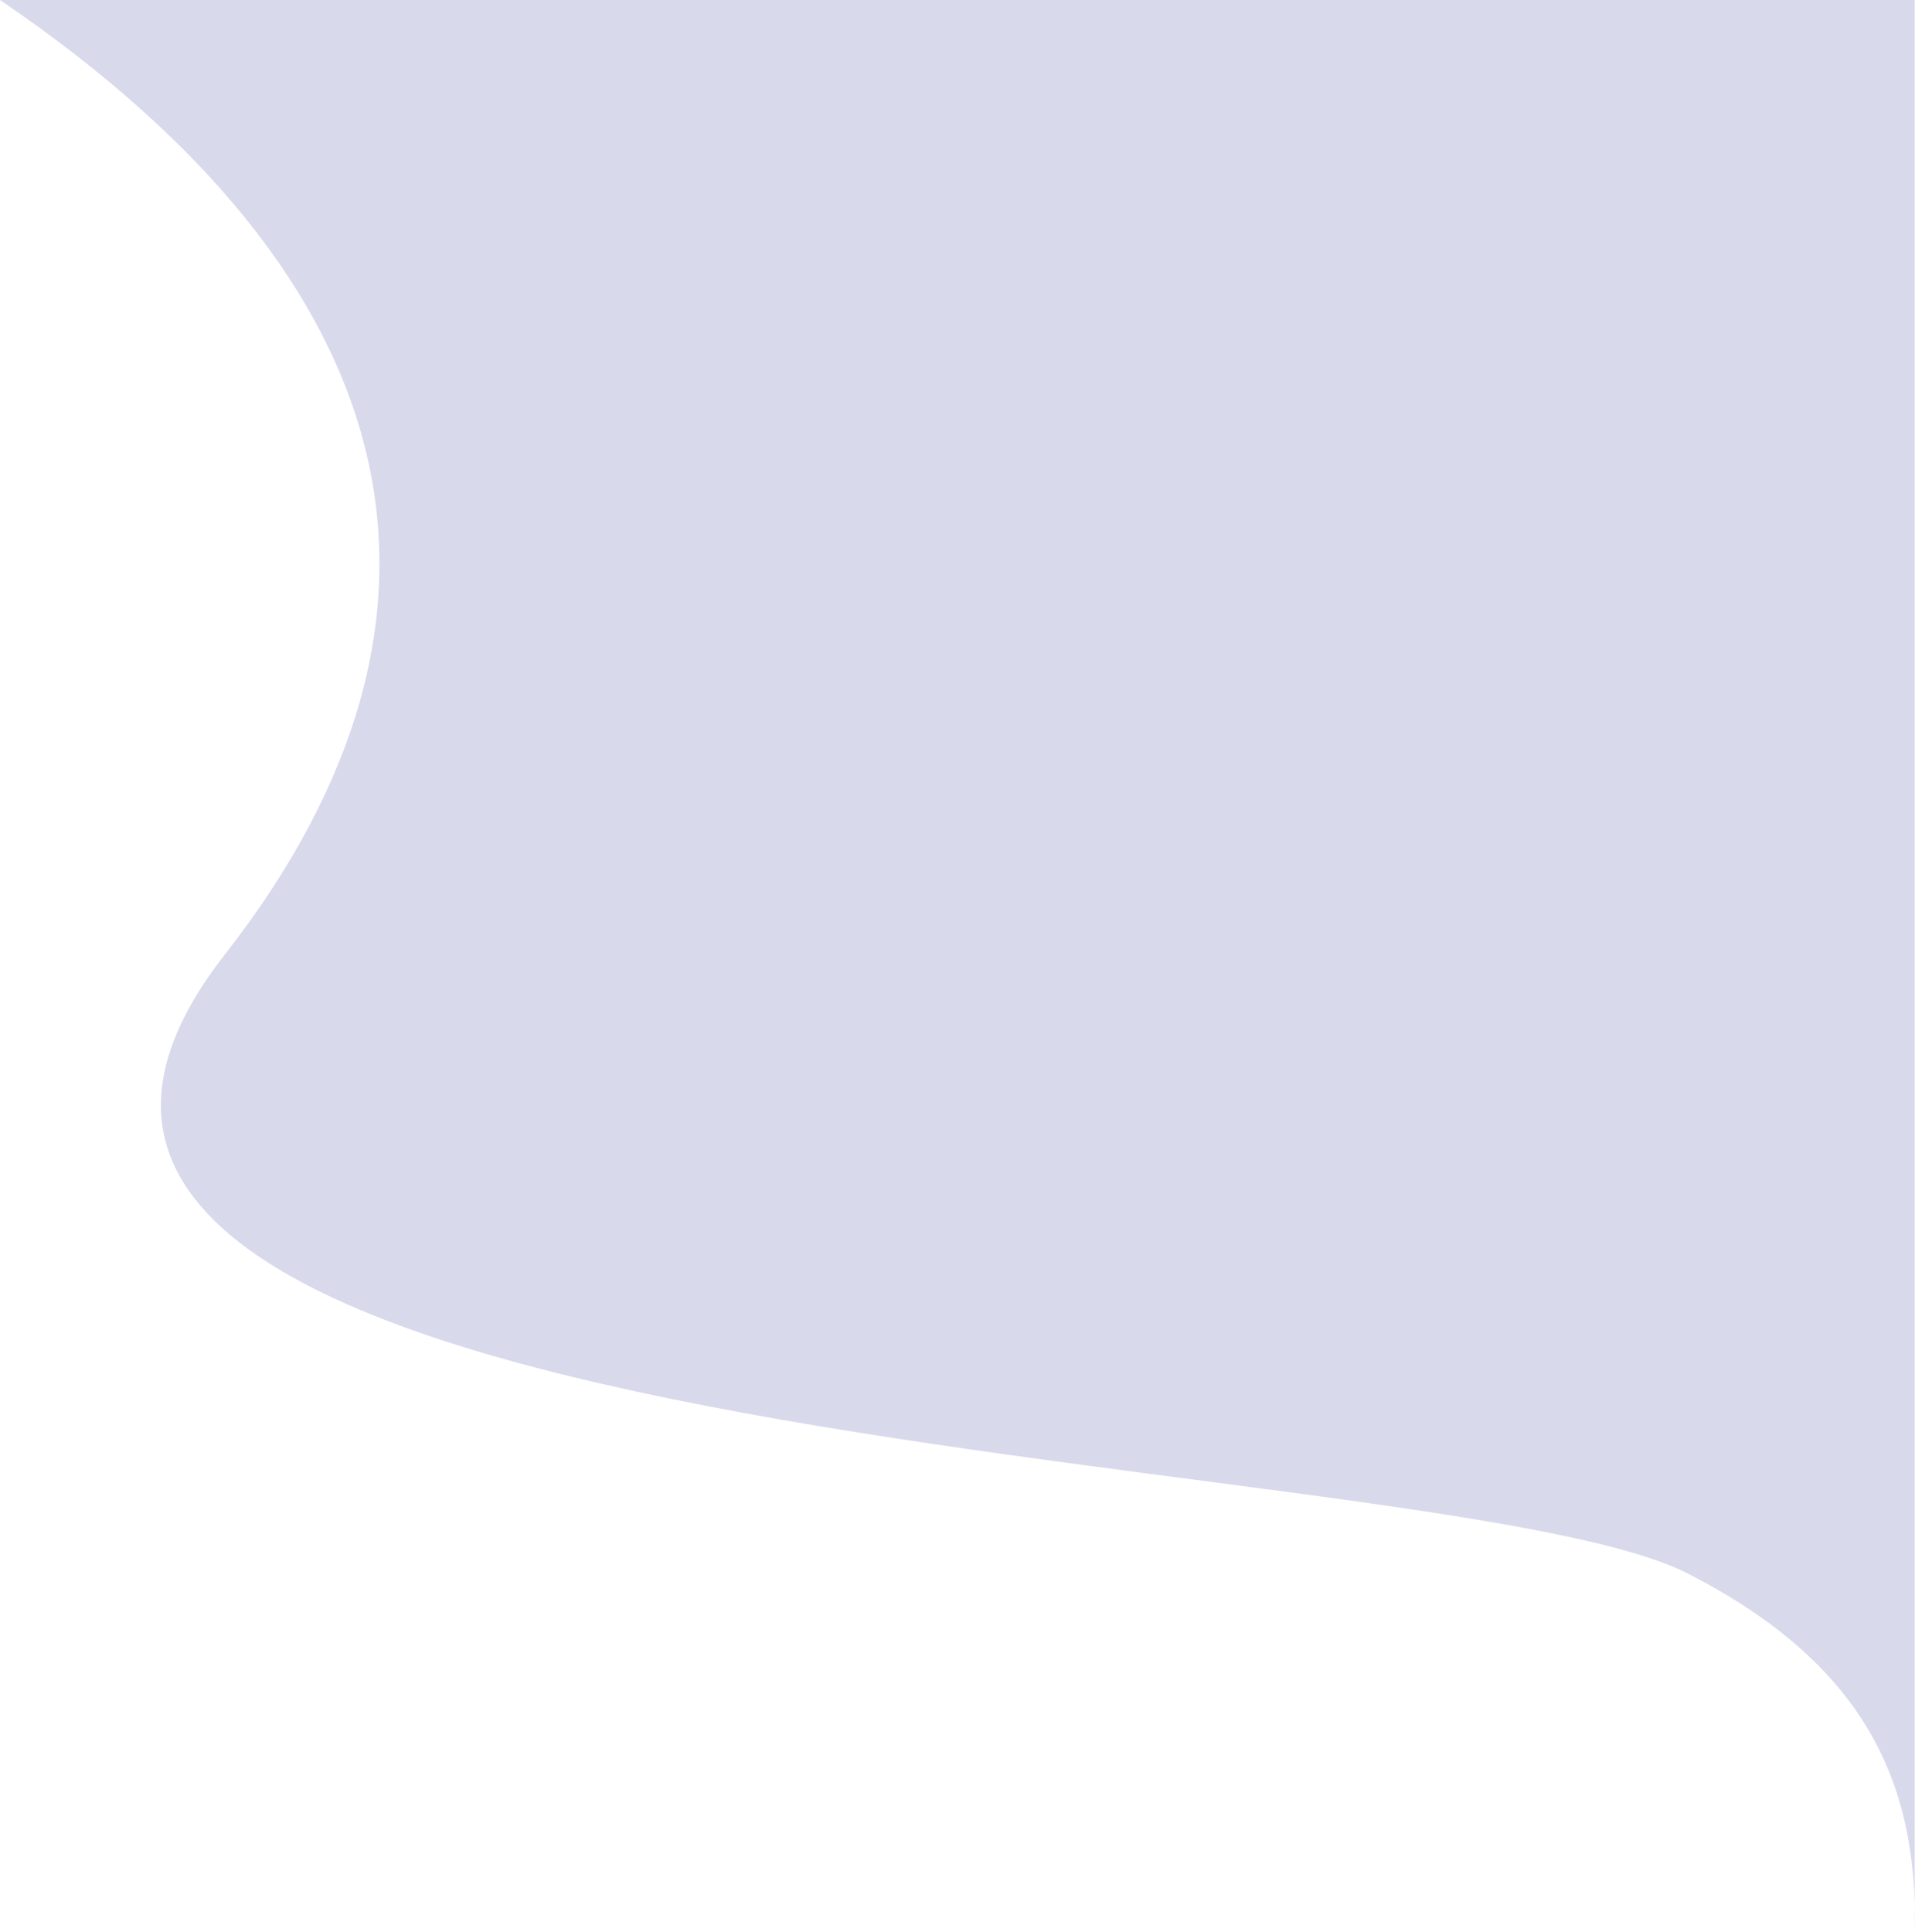 <svg viewBox="0 0 1180.5 1191" xmlns="http://www.w3.org/2000/svg"><path d="m0 0c252.9 171.8 303.3 377.7 138.6 588.4-247 316 741.5 299.4 902 381.6 107 54.8 142.1 127 139.7 221v-1191z" fill="#d8d9eb" fill-rule="evenodd"/></svg>